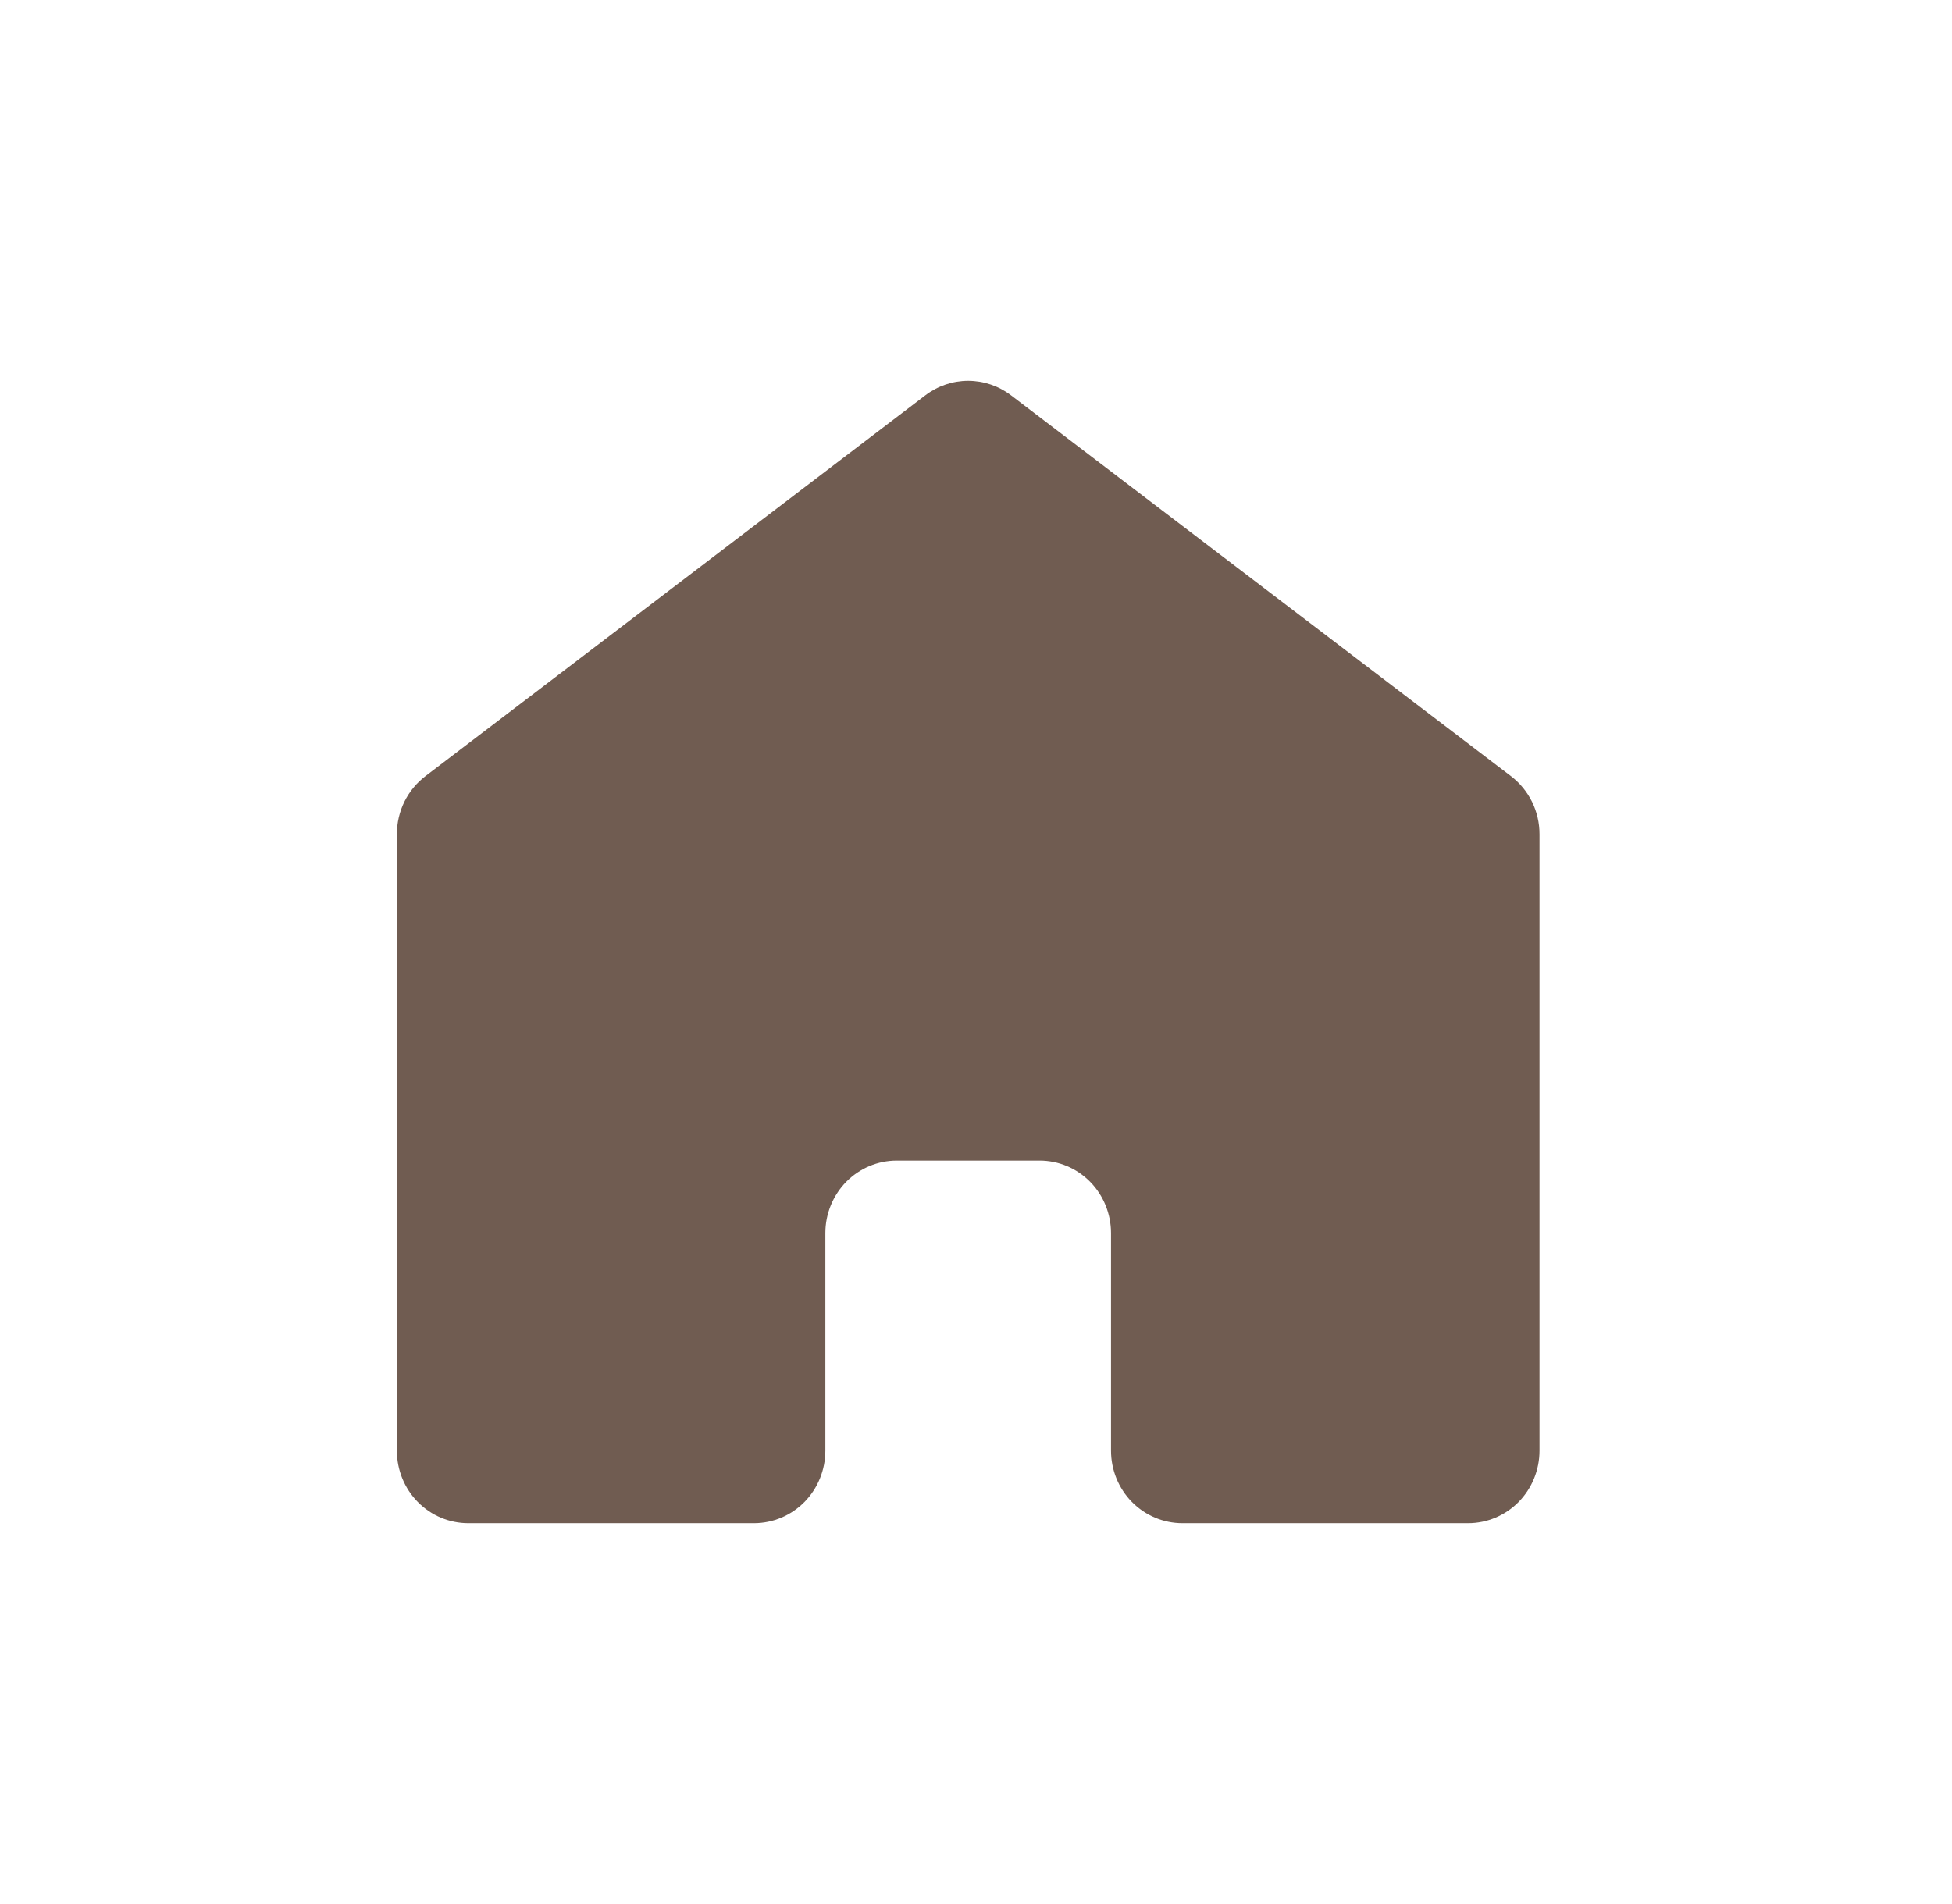 <svg width="41" height="40" viewBox="0 0 41 40" fill="none" xmlns="http://www.w3.org/2000/svg">
<path d="M32.336 30.476V17.524C32.336 17.287 32.282 17.054 32.178 16.842C32.073 16.631 31.922 16.447 31.736 16.305L21.236 8.305C20.976 8.107 20.66 8 20.336 8C20.011 8 19.696 8.107 19.436 8.305L8.936 16.305C8.75 16.447 8.598 16.631 8.494 16.842C8.39 17.054 8.336 17.287 8.336 17.524V30.476C8.336 30.88 8.494 31.268 8.775 31.554C9.057 31.84 9.438 32 9.836 32H15.836C16.234 32 16.615 31.84 16.897 31.554C17.178 31.268 17.336 30.88 17.336 30.476V25.905C17.336 25.501 17.494 25.113 17.775 24.827C18.057 24.541 18.438 24.381 18.836 24.381H21.836C22.234 24.381 22.615 24.541 22.897 24.827C23.178 25.113 23.336 25.501 23.336 25.905V30.476C23.336 30.88 23.494 31.268 23.775 31.554C24.057 31.84 24.438 32 24.836 32H30.836C31.234 32 31.615 31.84 31.897 31.554C32.178 31.268 32.336 30.88 32.336 30.476Z" fill="#705C51"/>
</svg>
